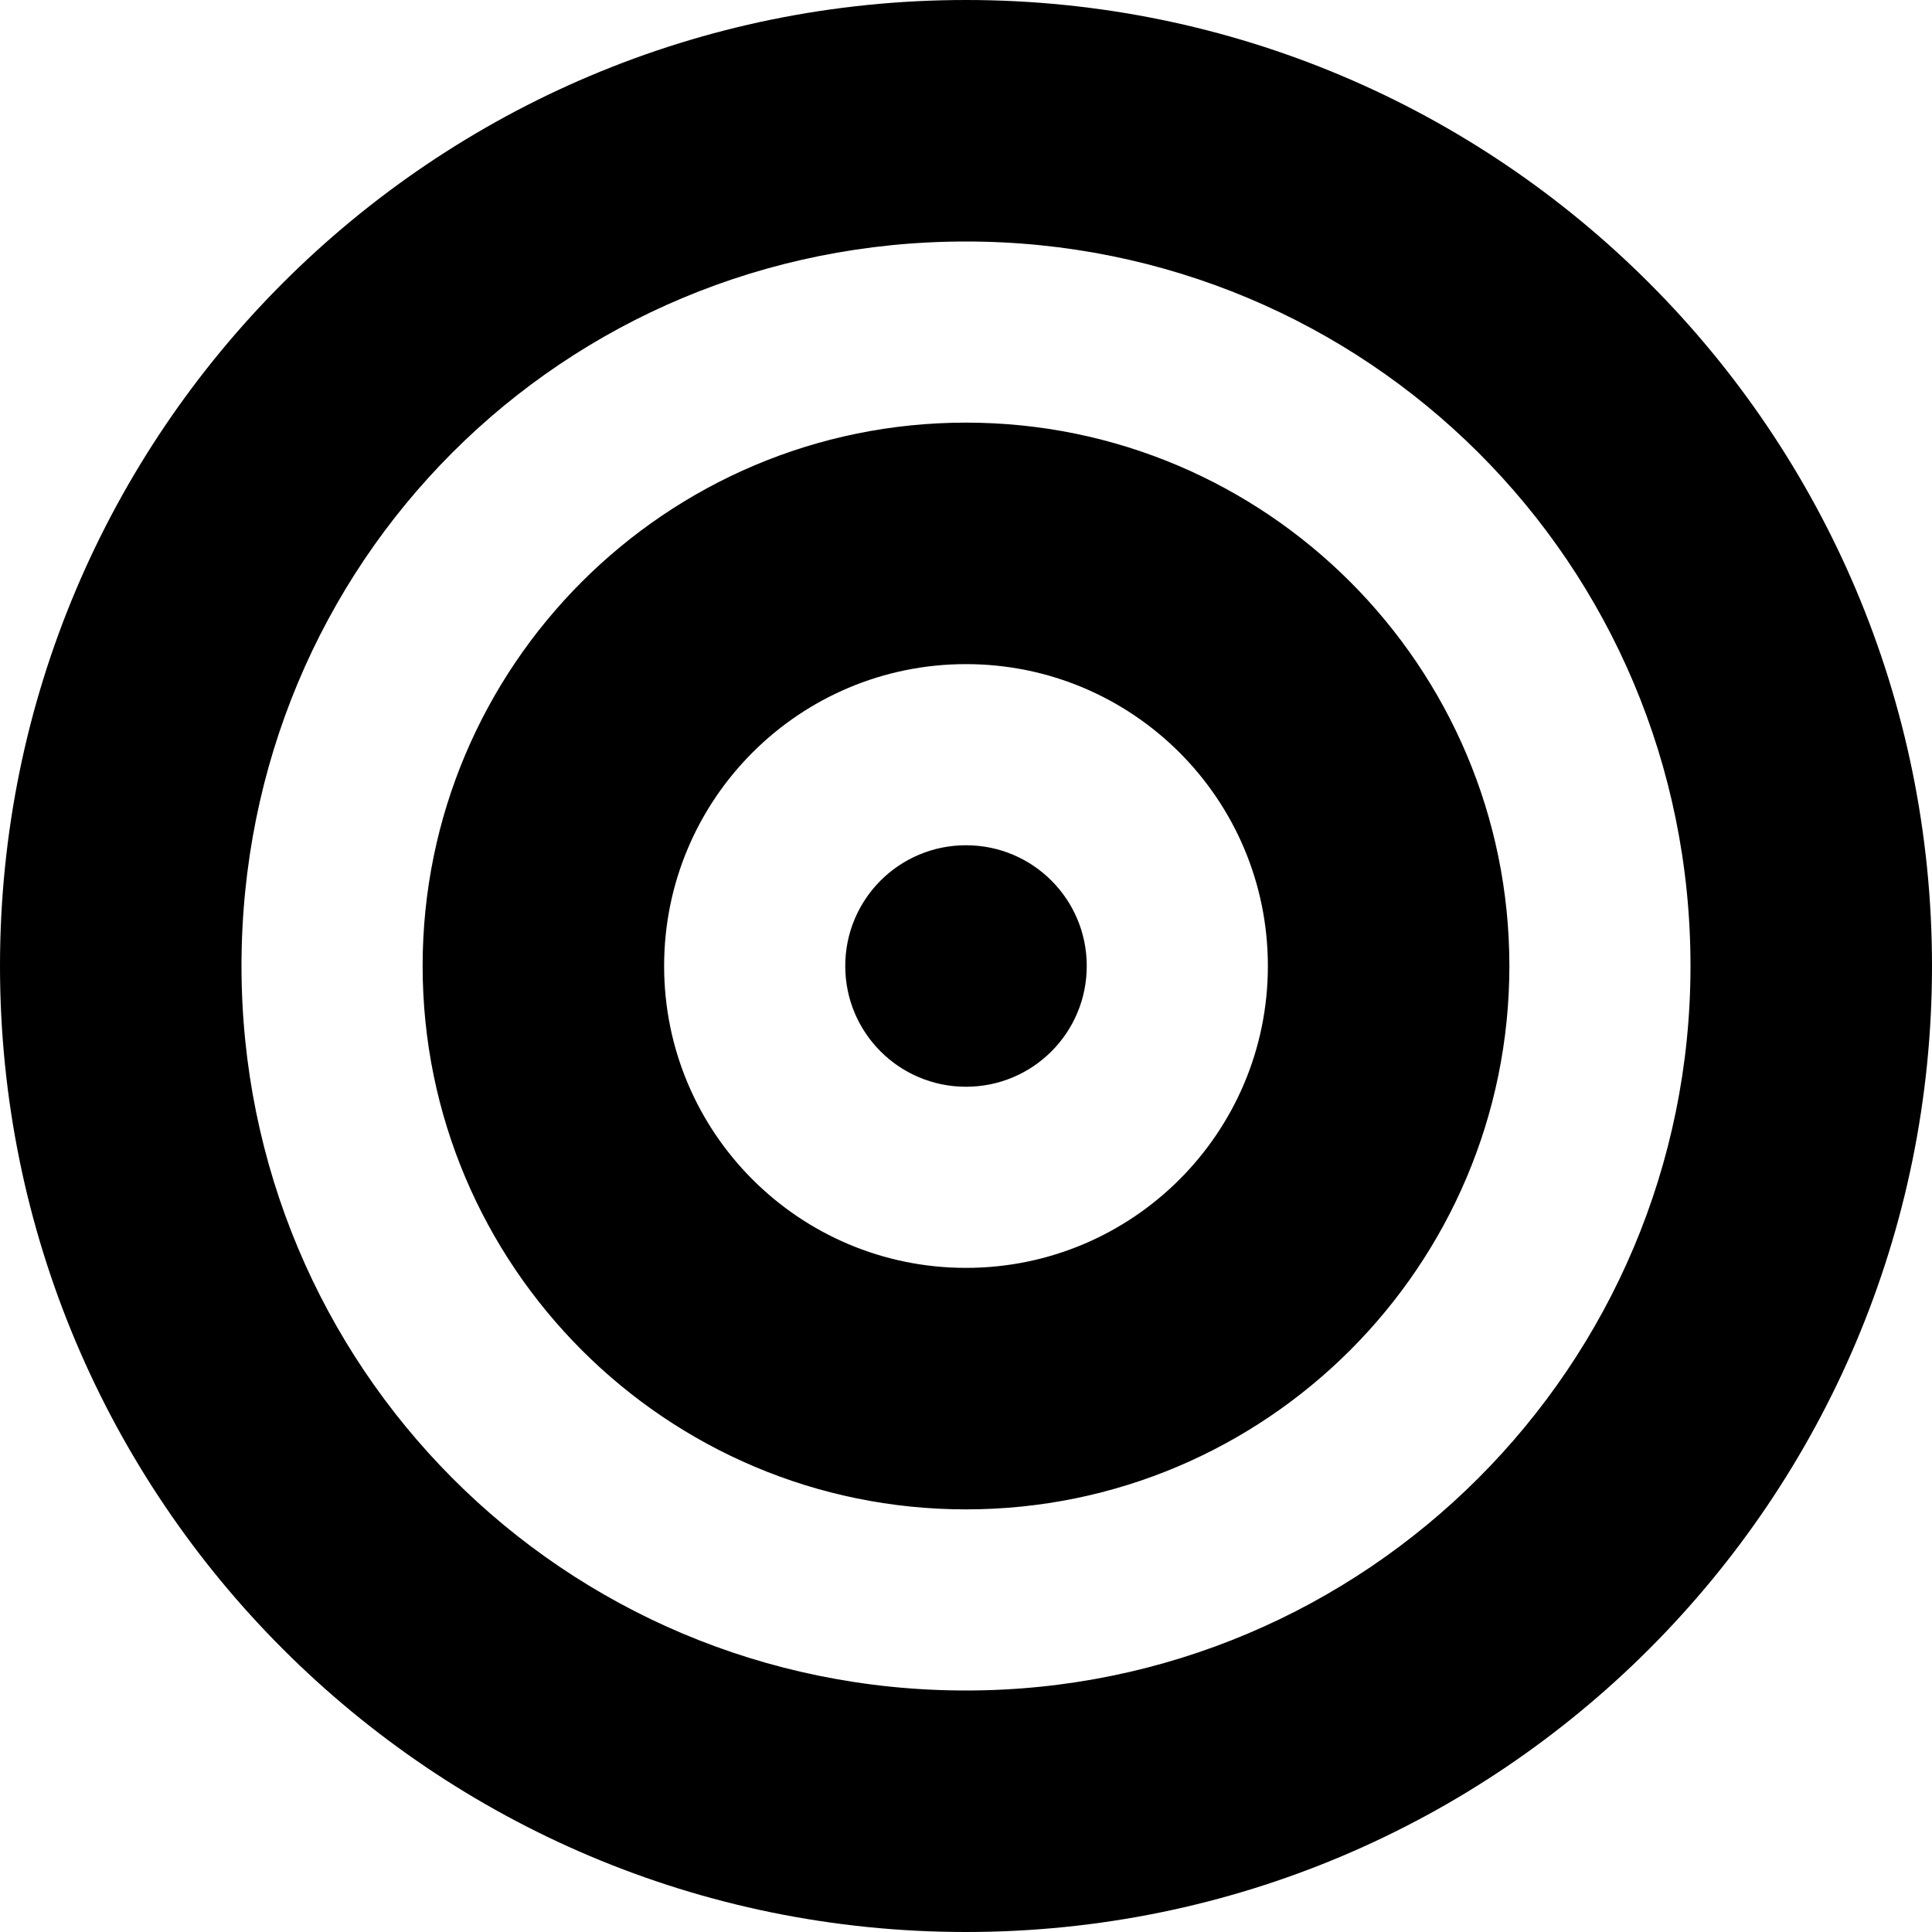 <svg xmlns="http://www.w3.org/2000/svg"
     viewBox="0 0 512 512"><!--! Font Awesome Free 6.1.2 by @fontawesome - https://fontawesome.com License - https://fontawesome.com/license/free (Icons: CC BY 4.0, Fonts: SIL OFL 1.1, Code: MIT License) Copyright 2022 Fonticons, Inc. -->
    <path d="M288 256C288 273.7 273.7 288 256 288C238.3 288 224 273.7 224 256C224 238.3 238.3 224 256 224C273.7 224 288 238.3 288 256zM112 256C112 176.5 176.5 112 256 112C335.5 112 400 176.5 400 256C400 335.5 335.5 400 256 400C176.5 400 112 335.5 112 256zM256 336C300.2 336 336 300.2 336 256C336 211.8 300.2 176 256 176C211.8 176 176 211.8 176 256C176 300.2 211.8 336 256 336zM512 256C512 397.4 397.4 512 256 512C114.6 512 0 397.4 0 256C0 114.6 114.6 0 256 0C397.4 0 512 114.6 512 256zM256 64C149.1 64 64 149.1 64 256C64 362 149.1 448 256 448C362 448 448 362 448 256C448 149.1 362 64 256 64z"/>
</svg>
